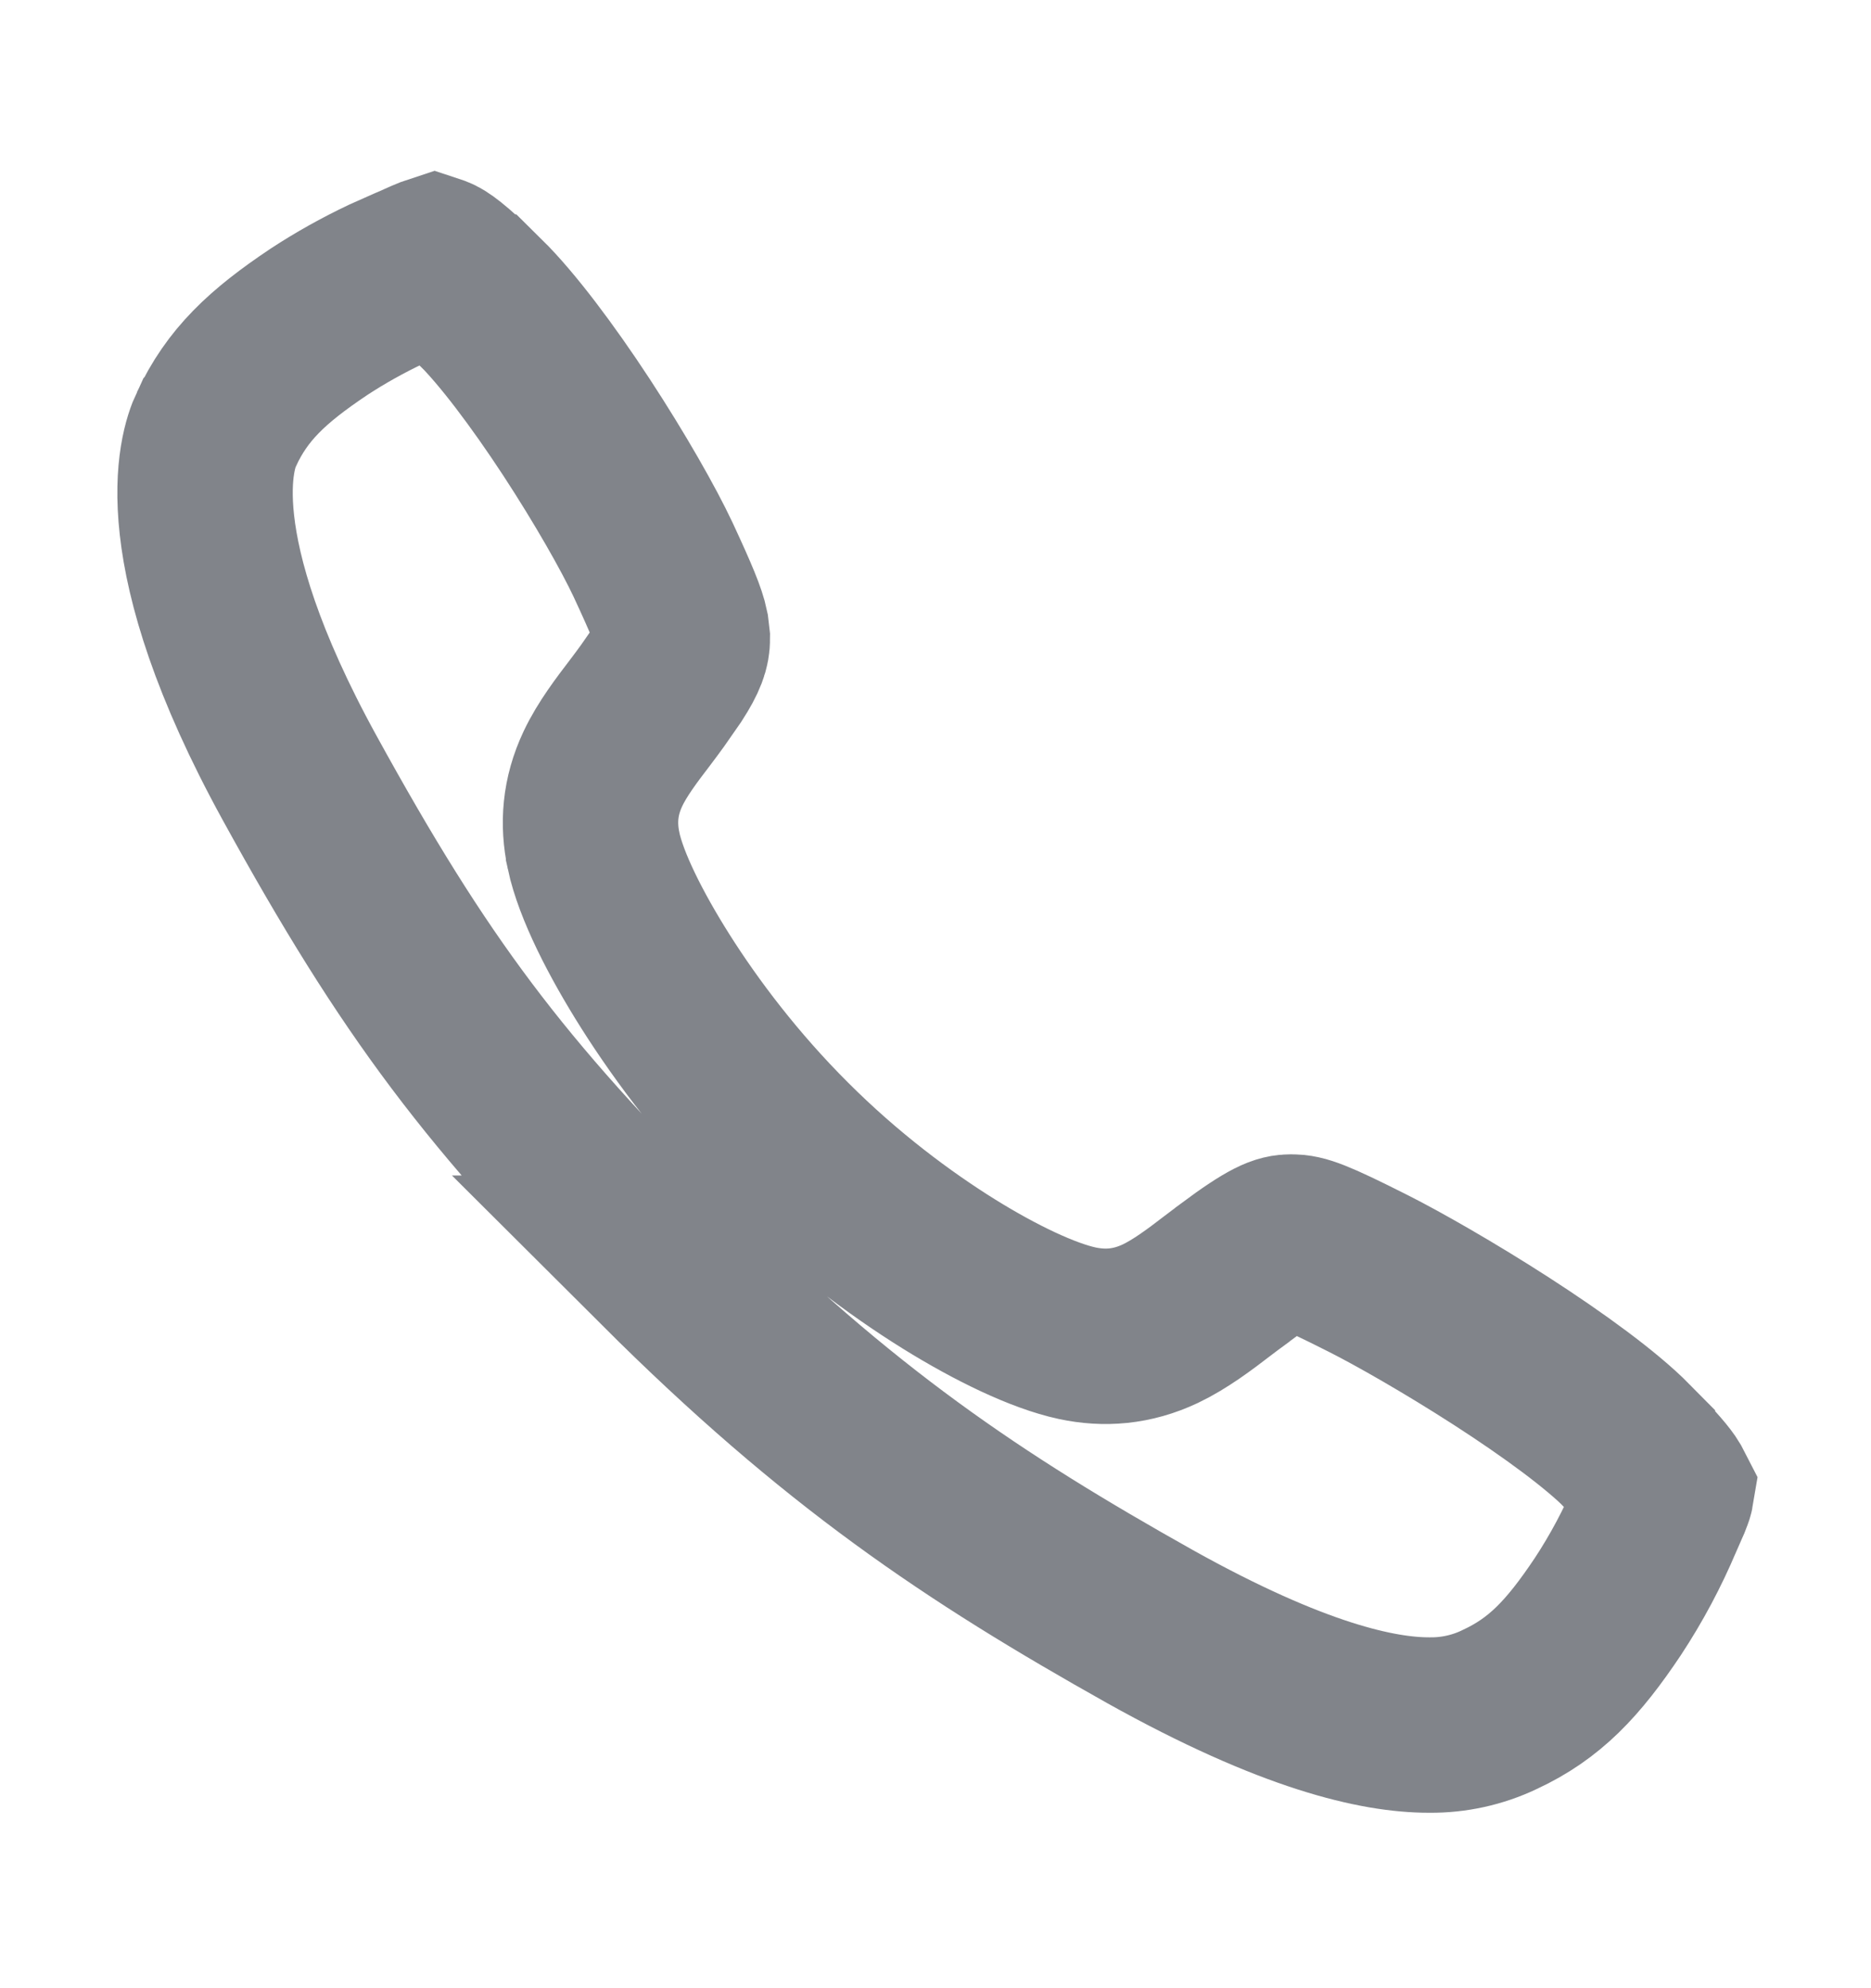 <svg width="16" height="17" viewBox="0 0 16 17" fill="none" xmlns="http://www.w3.org/2000/svg">
<path d="M3.72 2.252C3.748 2.263 3.82 2.299 4.107 2.583H4.108C4.334 2.806 4.636 3.205 4.929 3.652C5.217 4.092 5.462 4.524 5.585 4.786C5.745 5.13 5.805 5.278 5.825 5.375L5.835 5.461C5.835 5.528 5.816 5.599 5.714 5.757L5.581 5.948C5.545 5.998 5.509 6.046 5.469 6.099C5.362 6.239 5.235 6.405 5.156 6.573C5.043 6.812 5.027 7.044 5.076 7.274V7.275C5.14 7.573 5.35 7.988 5.604 8.39C5.875 8.819 6.252 9.319 6.724 9.789C7.195 10.26 7.69 10.629 8.114 10.893C8.515 11.142 8.92 11.337 9.213 11.4C9.445 11.449 9.679 11.433 9.923 11.318C10.093 11.237 10.264 11.108 10.407 10.998C10.457 10.961 10.497 10.929 10.54 10.898L10.543 10.895C10.889 10.637 10.969 10.62 11.041 10.62H11.043C11.132 10.62 11.22 10.646 11.701 10.889C11.955 11.017 12.393 11.266 12.837 11.552C13.291 11.845 13.696 12.142 13.917 12.366V12.367C14.132 12.583 14.206 12.677 14.233 12.722L14.249 12.753C14.248 12.759 14.245 12.768 14.239 12.784C14.231 12.807 14.222 12.829 14.203 12.87C14.193 12.893 14.177 12.929 14.16 12.968L14.159 12.97C14.046 13.238 13.909 13.495 13.749 13.738C13.452 14.182 13.209 14.439 12.825 14.617L12.821 14.619C12.636 14.707 12.432 14.752 12.227 14.75H12.219C11.788 14.75 11.061 14.593 9.834 13.908C8.319 13.058 7.171 12.289 5.679 10.801H5.68C4.234 9.356 3.548 8.445 2.563 6.653C1.481 4.684 1.767 3.848 1.85 3.671L1.851 3.67C2.028 3.29 2.283 3.049 2.727 2.752C2.91 2.632 3.102 2.525 3.3 2.431L3.5 2.342L3.507 2.339C3.542 2.324 3.575 2.31 3.603 2.297L3.605 2.296C3.646 2.278 3.667 2.268 3.688 2.26C3.702 2.255 3.711 2.253 3.717 2.251L3.72 2.252Z" stroke="#81848A" stroke-width="1.5"/>
</svg>
